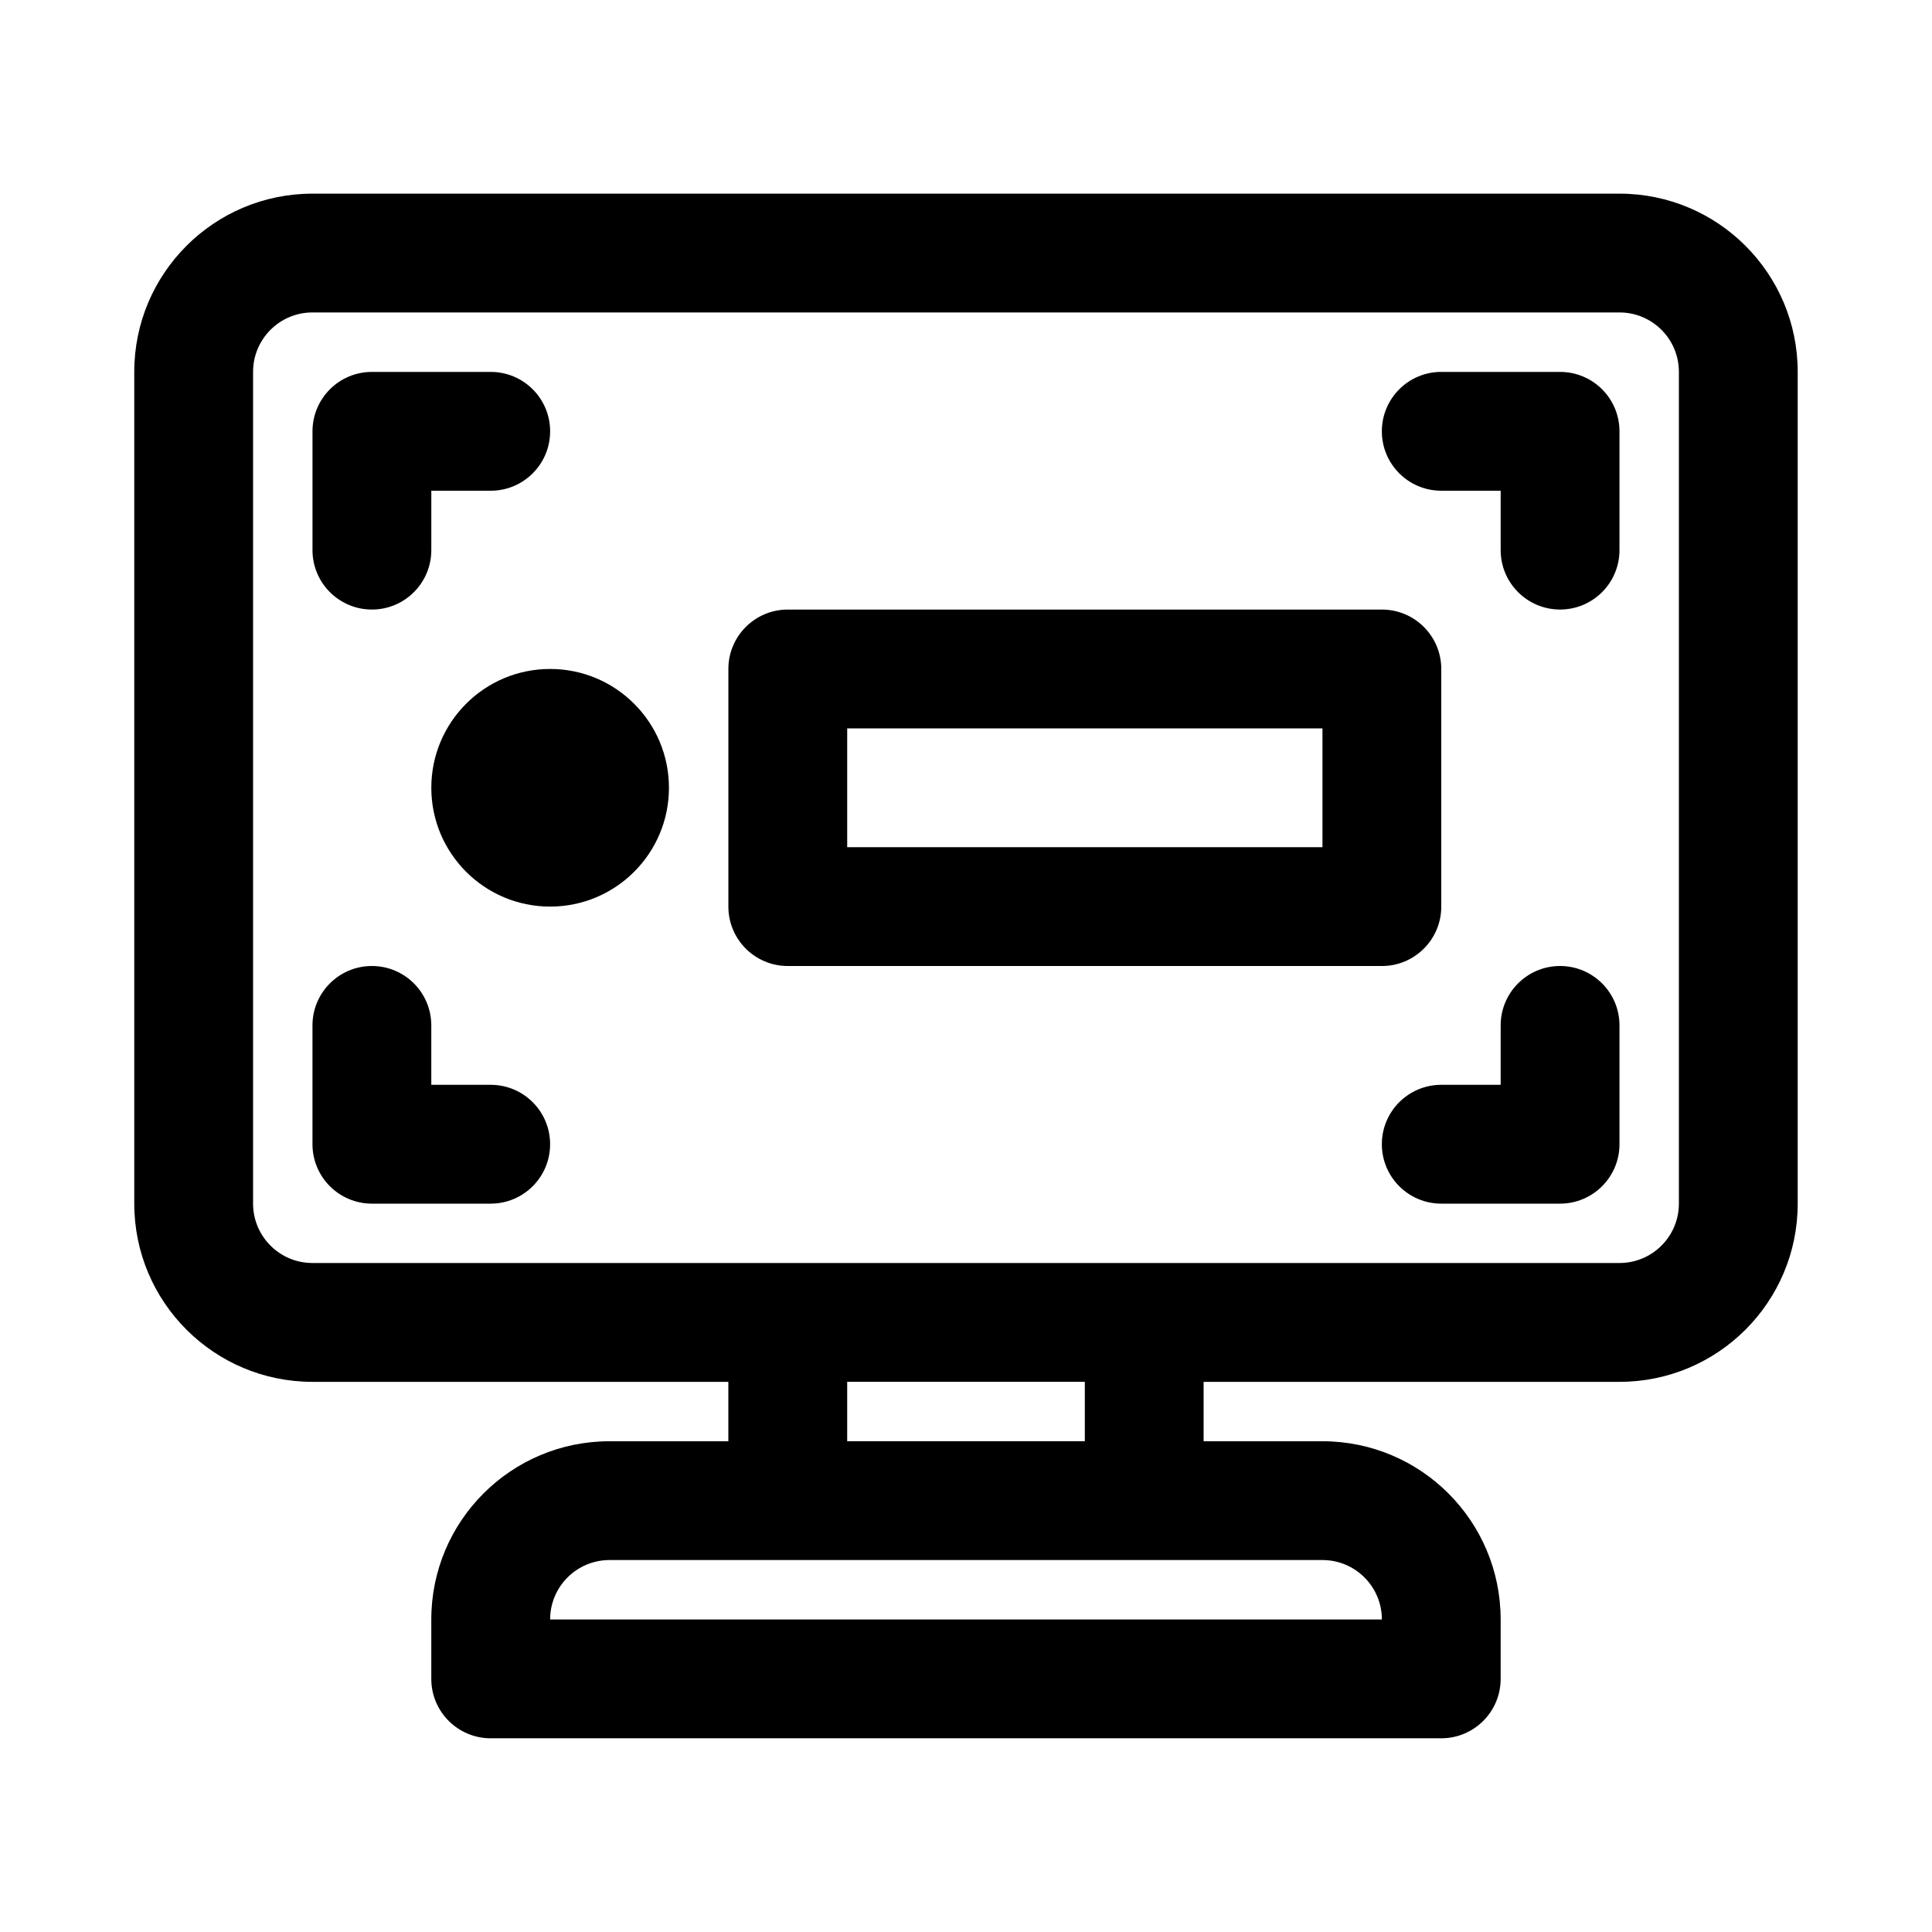 <?xml version="1.0" encoding="UTF-8"?>
<!-- Uploaded to: SVG Repo, www.svgrepo.com, Generator: SVG Repo Mixer Tools -->
<svg fill="#000000" width="800px" height="800px" version="1.1" viewBox="144 144 512 512" xmlns="http://www.w3.org/2000/svg">
 <g>
  <path d="m242.56 242.56c-8.695 0-15.746 7.047-15.746 15.742v31.488c0 8.695 7.051 15.746 15.746 15.746 8.695 0 15.742-7.051 15.742-15.746v-15.742h15.746c8.695 0 15.742-7.051 15.742-15.746 0-8.695-7.047-15.742-15.742-15.742z"/>
  <path d="m226.81 447.23c0 8.695 7.051 15.746 15.746 15.746h31.488c8.695 0 15.742-7.051 15.742-15.746 0-8.695-7.047-15.742-15.742-15.742h-15.746v-15.746c0-8.695-7.047-15.742-15.742-15.742-8.695 0-15.746 7.047-15.746 15.742z"/>
  <path d="m573.18 447.23c0 8.695-7.051 15.746-15.746 15.746h-31.488c-8.695 0-15.742-7.051-15.742-15.746 0-8.695 7.047-15.742 15.742-15.742h15.746v-15.746c0-8.695 7.047-15.742 15.742-15.742s15.746 7.047 15.746 15.742z"/>
  <path d="m573.18 258.3c0-8.695-7.051-15.742-15.746-15.742h-31.488c-8.695 0-15.742 7.047-15.742 15.742 0 8.695 7.047 15.746 15.742 15.746h15.746v15.742c0 8.695 7.047 15.746 15.742 15.746s15.746-7.051 15.746-15.746z"/>
  <path d="m352.77 305.54c-8.695 0-15.742 7.047-15.742 15.742v62.977c0 8.695 7.047 15.746 15.742 15.746h157.44c8.695 0 15.742-7.051 15.742-15.746v-62.977c0-8.695-7.047-15.742-15.742-15.742zm15.746 62.977v-31.488h125.95v31.488z" fill-rule="evenodd"/>
  <path d="m289.79 321.28c-17.391 0-31.488 14.098-31.488 31.488s14.098 31.488 31.488 31.488c17.391 0 31.488-14.098 31.488-31.488s-14.098-31.488-31.488-31.488z"/>
  <path d="m226.81 195.32c-26.086 0-47.23 21.148-47.23 47.234v220.42c0 26.086 21.145 47.23 47.23 47.23h110.21v15.742h-31.488c-26.086 0-47.234 21.148-47.234 47.234v15.742c0 8.695 7.051 15.746 15.746 15.746h251.9c8.695 0 15.746-7.051 15.746-15.746v-15.742c0-26.086-21.145-47.234-47.234-47.234h-31.484v-15.742h110.21c26.086 0 47.23-21.145 47.23-47.23v-220.42c0-26.086-21.145-47.234-47.23-47.234zm204.68 330.62h-62.977v-15.742h62.977zm-141.7 47.234c0-8.695 7.051-15.746 15.746-15.746h188.93c8.699 0 15.746 7.051 15.746 15.746zm283.39-94.465c8.695 0 15.742-7.047 15.742-15.742v-220.42c0-8.695-7.047-15.746-15.742-15.746h-346.37c-8.695 0-15.742 7.051-15.742 15.746v220.42c0 8.695 7.047 15.742 15.742 15.742z" fill-rule="evenodd"/>
 </g>
</svg>